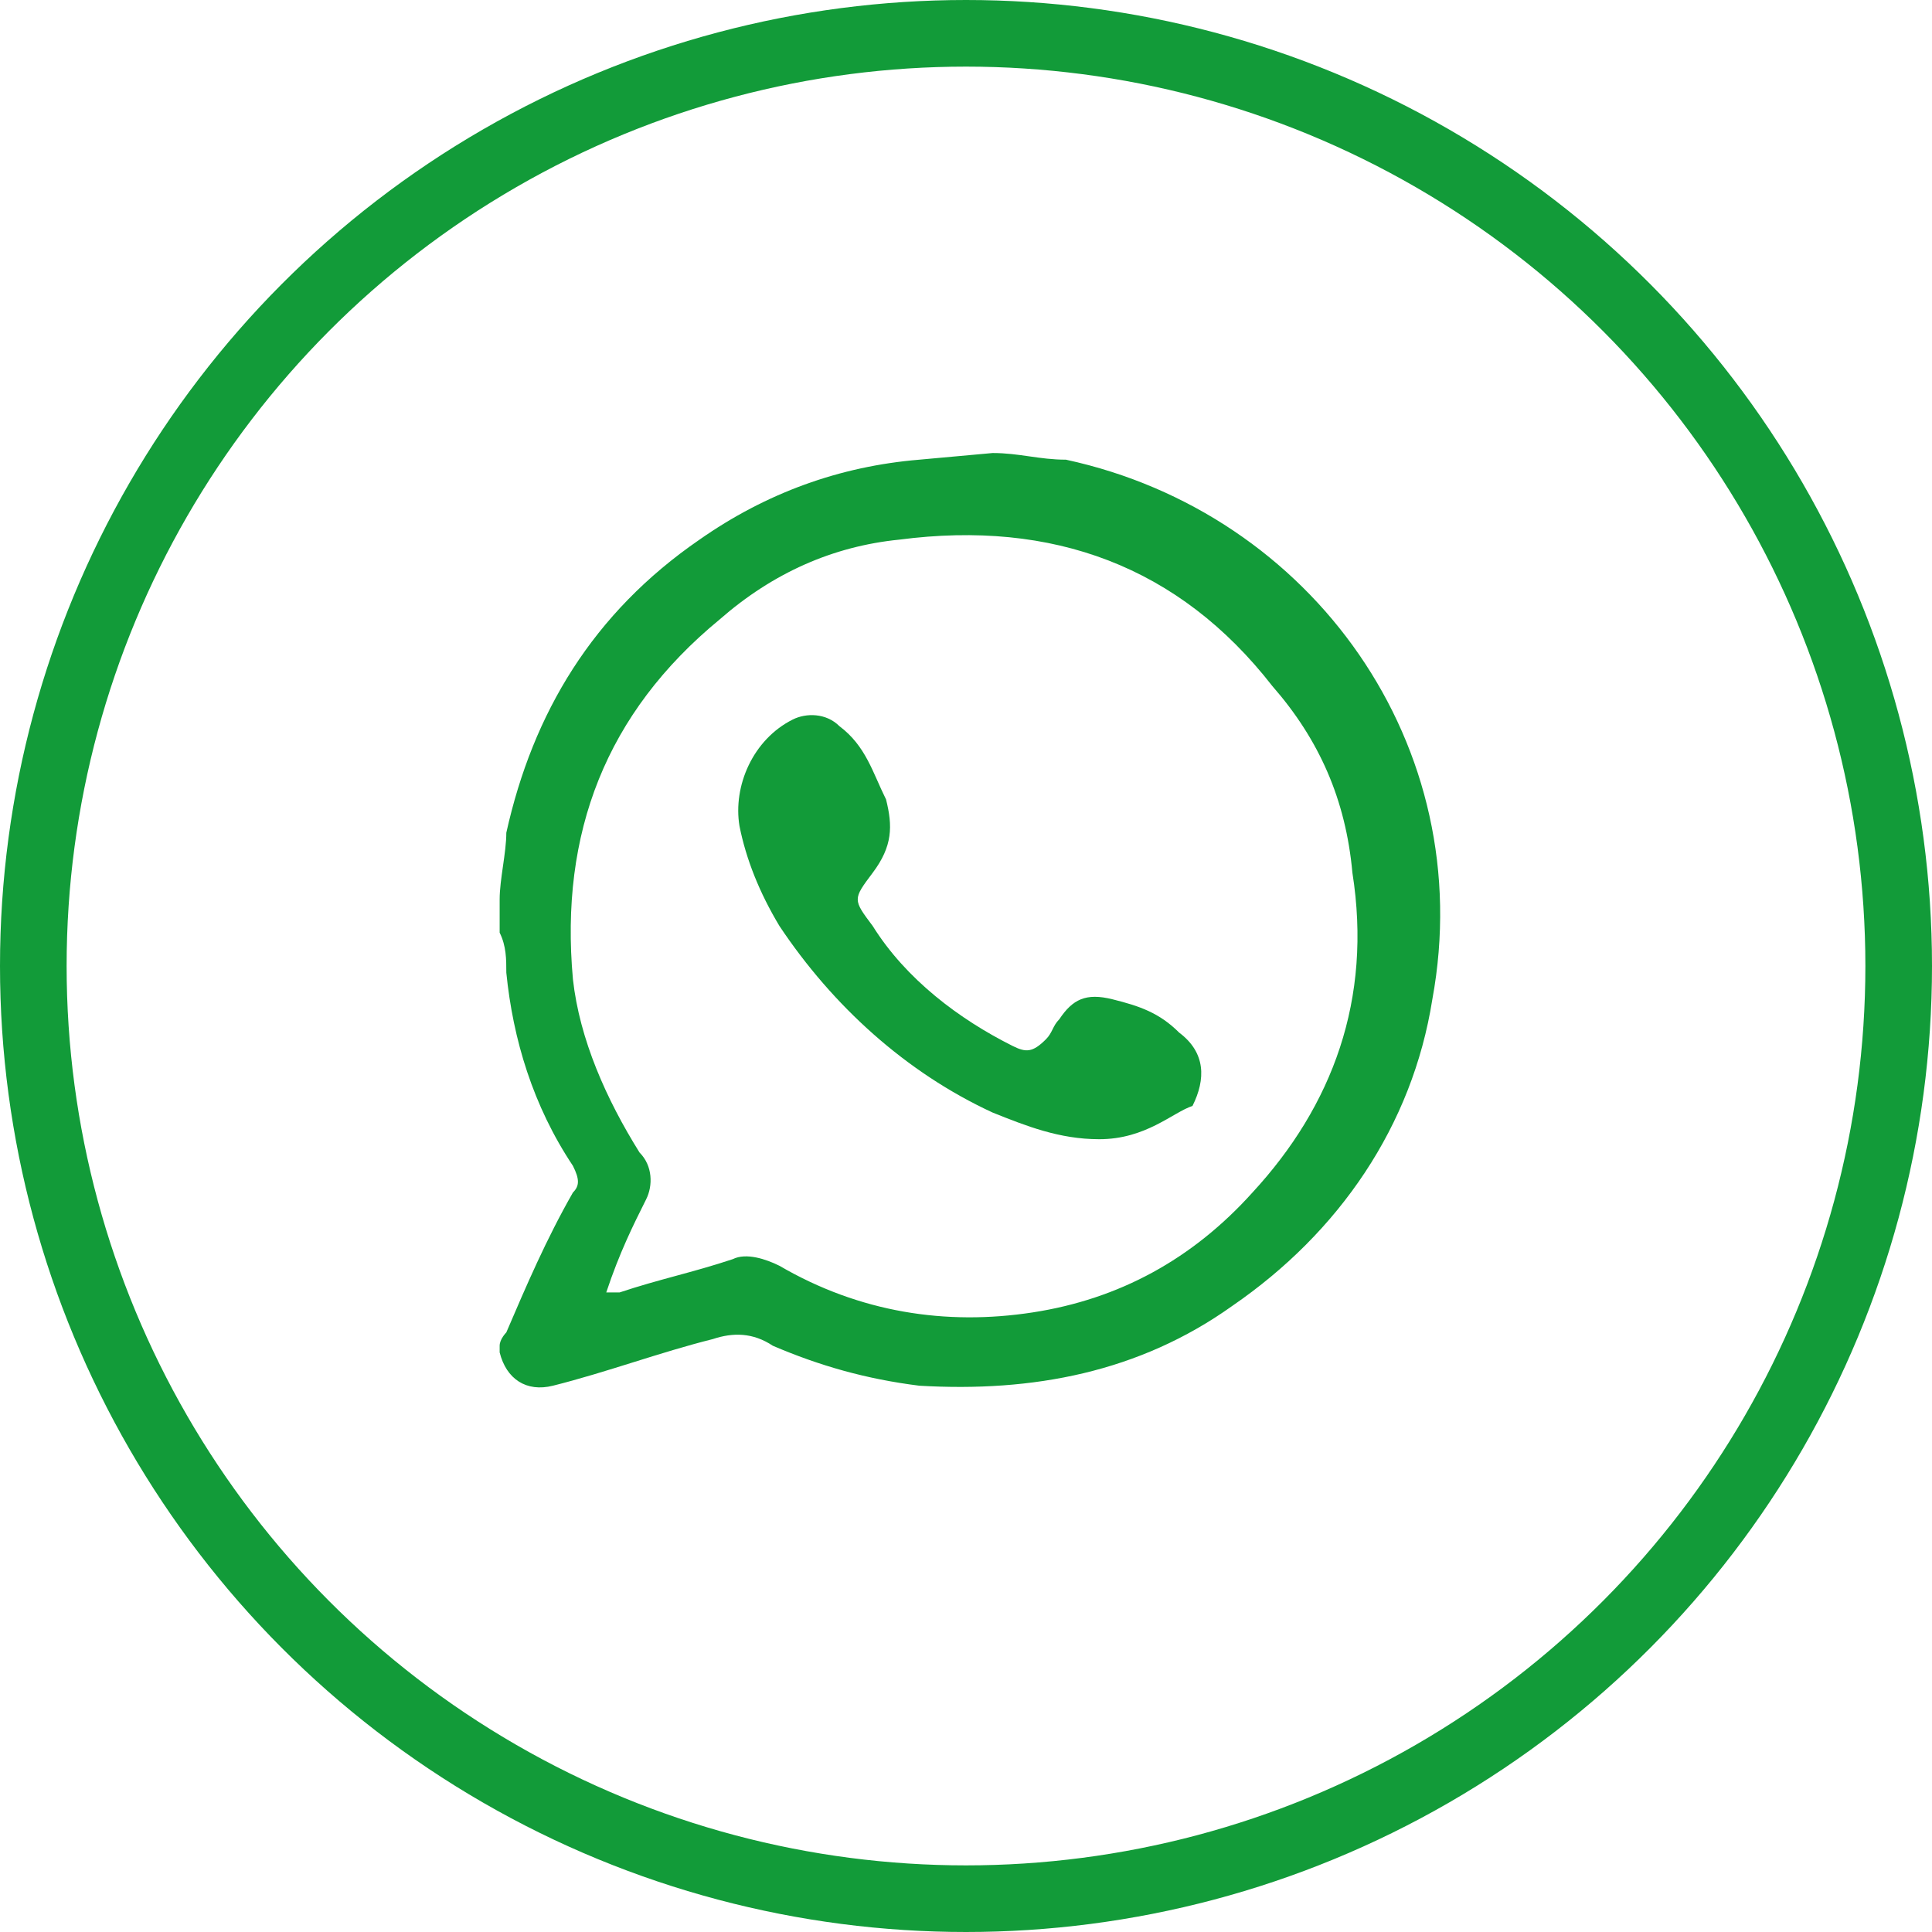 <?xml version="1.0" encoding="utf-8"?>
<!-- Generator: Adobe Illustrator 25.3.1, SVG Export Plug-In . SVG Version: 6.00 Build 0)  -->
<svg version="1.1" id="Слой_1" xmlns="http://www.w3.org/2000/svg" xmlns:xlink="http://www.w3.org/1999/xlink" x="0px" y="0px"
	 width="29px" height="29px" viewBox="0 0 29 29" style="enable-background:new 0 0 29 29;" xml:space="preserve">
<style type="text/css">
	.st0{display:none;fill:#129B39;}
	.st1{fill:none;stroke:#129B39;stroke-miterlimit:10;}
	.st2{fill:#129B39;}
</style>
<path class="st0" d="M20.1,17.5c-0.4-0.5-0.9-0.9-1.4-1.4c-0.4-0.4-0.5-0.6-0.1-1.1s0.8-1,1.2-1.5c0.4-0.5,0.7-1,0.9-1.5
	c0.1-0.4,0-0.5-0.4-0.6c-0.1,0-0.1,0-0.2,0h-2.3c-0.3,0-0.4,0.1-0.5,0.4c-0.1,0.3-0.3,0.7-0.4,1c-0.4,0.7-0.8,1.4-1.3,2
	c-0.1,0.1-0.3,0.3-0.5,0.2c-0.3-0.1-0.3-0.5-0.3-0.7v-2.6c-0.1-0.4-0.1-0.5-0.5-0.6H12c-0.3,0-0.5,0.1-0.6,0.3
	c-0.1,0.1-0.1,0.2,0.1,0.2c0.4,0.1,0.6,0.3,0.7,0.7c0.1,0.6,0.1,1.2,0,1.8c0,0.2,0,0.4-0.1,0.5c-0.1,0.3-0.3,0.3-0.5,0.2
	s-0.4-0.4-0.5-0.6c-0.6-0.8-1-1.6-1.4-2.5c-0.1-0.3-0.3-0.4-0.6-0.4c-0.7,0-1.4,0-2,0c-0.4,0-0.5,0.2-0.4,0.6
	c0.7,1.6,1.6,3.2,2.6,4.6c0.6,0.7,1.2,1.4,2,1.8c0.9,0.5,1.9,0.7,3,0.6c0.5,0,0.6-0.1,0.7-0.6c0-0.3,0.1-0.7,0.2-1
	c0.2-0.3,0.4-0.3,0.7-0.2c0.1,0.1,0.3,0.2,0.4,0.3c0.3,0.3,0.5,0.6,0.8,0.9c0.4,0.4,0.8,0.6,1.3,0.5h2.1c0.3,0,0.5-0.4,0.3-0.8
	C20.4,17.9,20.2,17.7,20.1,17.5z"/>
<circle class="st1" cx="14.5" cy="14.5" r="14"/>
<g>
	<path class="st2" d="M14.9,6.8c0.4,0,0.7,0.1,1.1,0.1c3.7,0.8,6.2,4.3,5.5,8.1c-0.3,1.9-1.4,3.5-3,4.6c-1.4,1-3,1.3-4.7,1.2
		c-0.8-0.1-1.5-0.3-2.2-0.6C11.3,20,11,20,10.7,20.1c-0.8,0.2-1.6,0.5-2.4,0.7c-0.4,0.1-0.7-0.1-0.8-0.5l0,0v-0.1
		c0-0.1,0.1-0.2,0.1-0.2c0.3-0.7,0.6-1.4,1-2.1c0.1-0.1,0.1-0.2,0-0.4c-0.6-0.9-0.9-1.9-1-2.9c0-0.2,0-0.4-0.1-0.6
		c0-0.1,0-0.2,0-0.3s0-0.1,0-0.2c0-0.3,0.1-0.7,0.1-1c0.4-1.8,1.3-3.3,2.9-4.4c1-0.7,2.1-1.1,3.3-1.2 M9.1,19.4c0.1,0,0.1,0,0.2,0
		c0.6-0.2,1.1-0.3,1.7-0.5c0.2-0.1,0.5,0,0.7,0.1c1.2,0.7,2.5,0.9,3.8,0.7c1.3-0.2,2.4-0.8,3.3-1.8c1.2-1.3,1.8-2.9,1.5-4.8
		c-0.1-1.1-0.5-2-1.2-2.8c-1.4-1.8-3.3-2.5-5.6-2.2c-1,0.1-1.9,0.5-2.7,1.2c-1.7,1.4-2.4,3.2-2.2,5.4c0.1,0.9,0.5,1.8,1,2.6
		c0.2,0.2,0.2,0.5,0.1,0.7C9.5,18.4,9.3,18.8,9.1,19.4C9.2,19.3,9.2,19.3,9.1,19.4z"/>
	<path class="st2" d="M16.5,17.1c-0.6,0-1.1-0.2-1.6-0.4c-1.3-0.6-2.4-1.6-3.2-2.8c-0.3-0.5-0.5-1-0.6-1.5c-0.1-0.6,0.2-1.3,0.8-1.6
		c0.2-0.1,0.5-0.1,0.7,0.1c0.4,0.3,0.5,0.7,0.7,1.1c0.1,0.4,0.1,0.7-0.2,1.1c-0.3,0.4-0.3,0.4,0,0.8c0.5,0.8,1.3,1.4,2.1,1.8
		c0.2,0.1,0.3,0.1,0.5-0.1c0.1-0.1,0.1-0.2,0.2-0.3c0.2-0.3,0.4-0.4,0.8-0.3c0.4,0.1,0.7,0.2,1,0.5c0.4,0.3,0.4,0.7,0.2,1.1
		C17.6,16.7,17.2,17.1,16.5,17.1z"/>
</g>
</svg>
